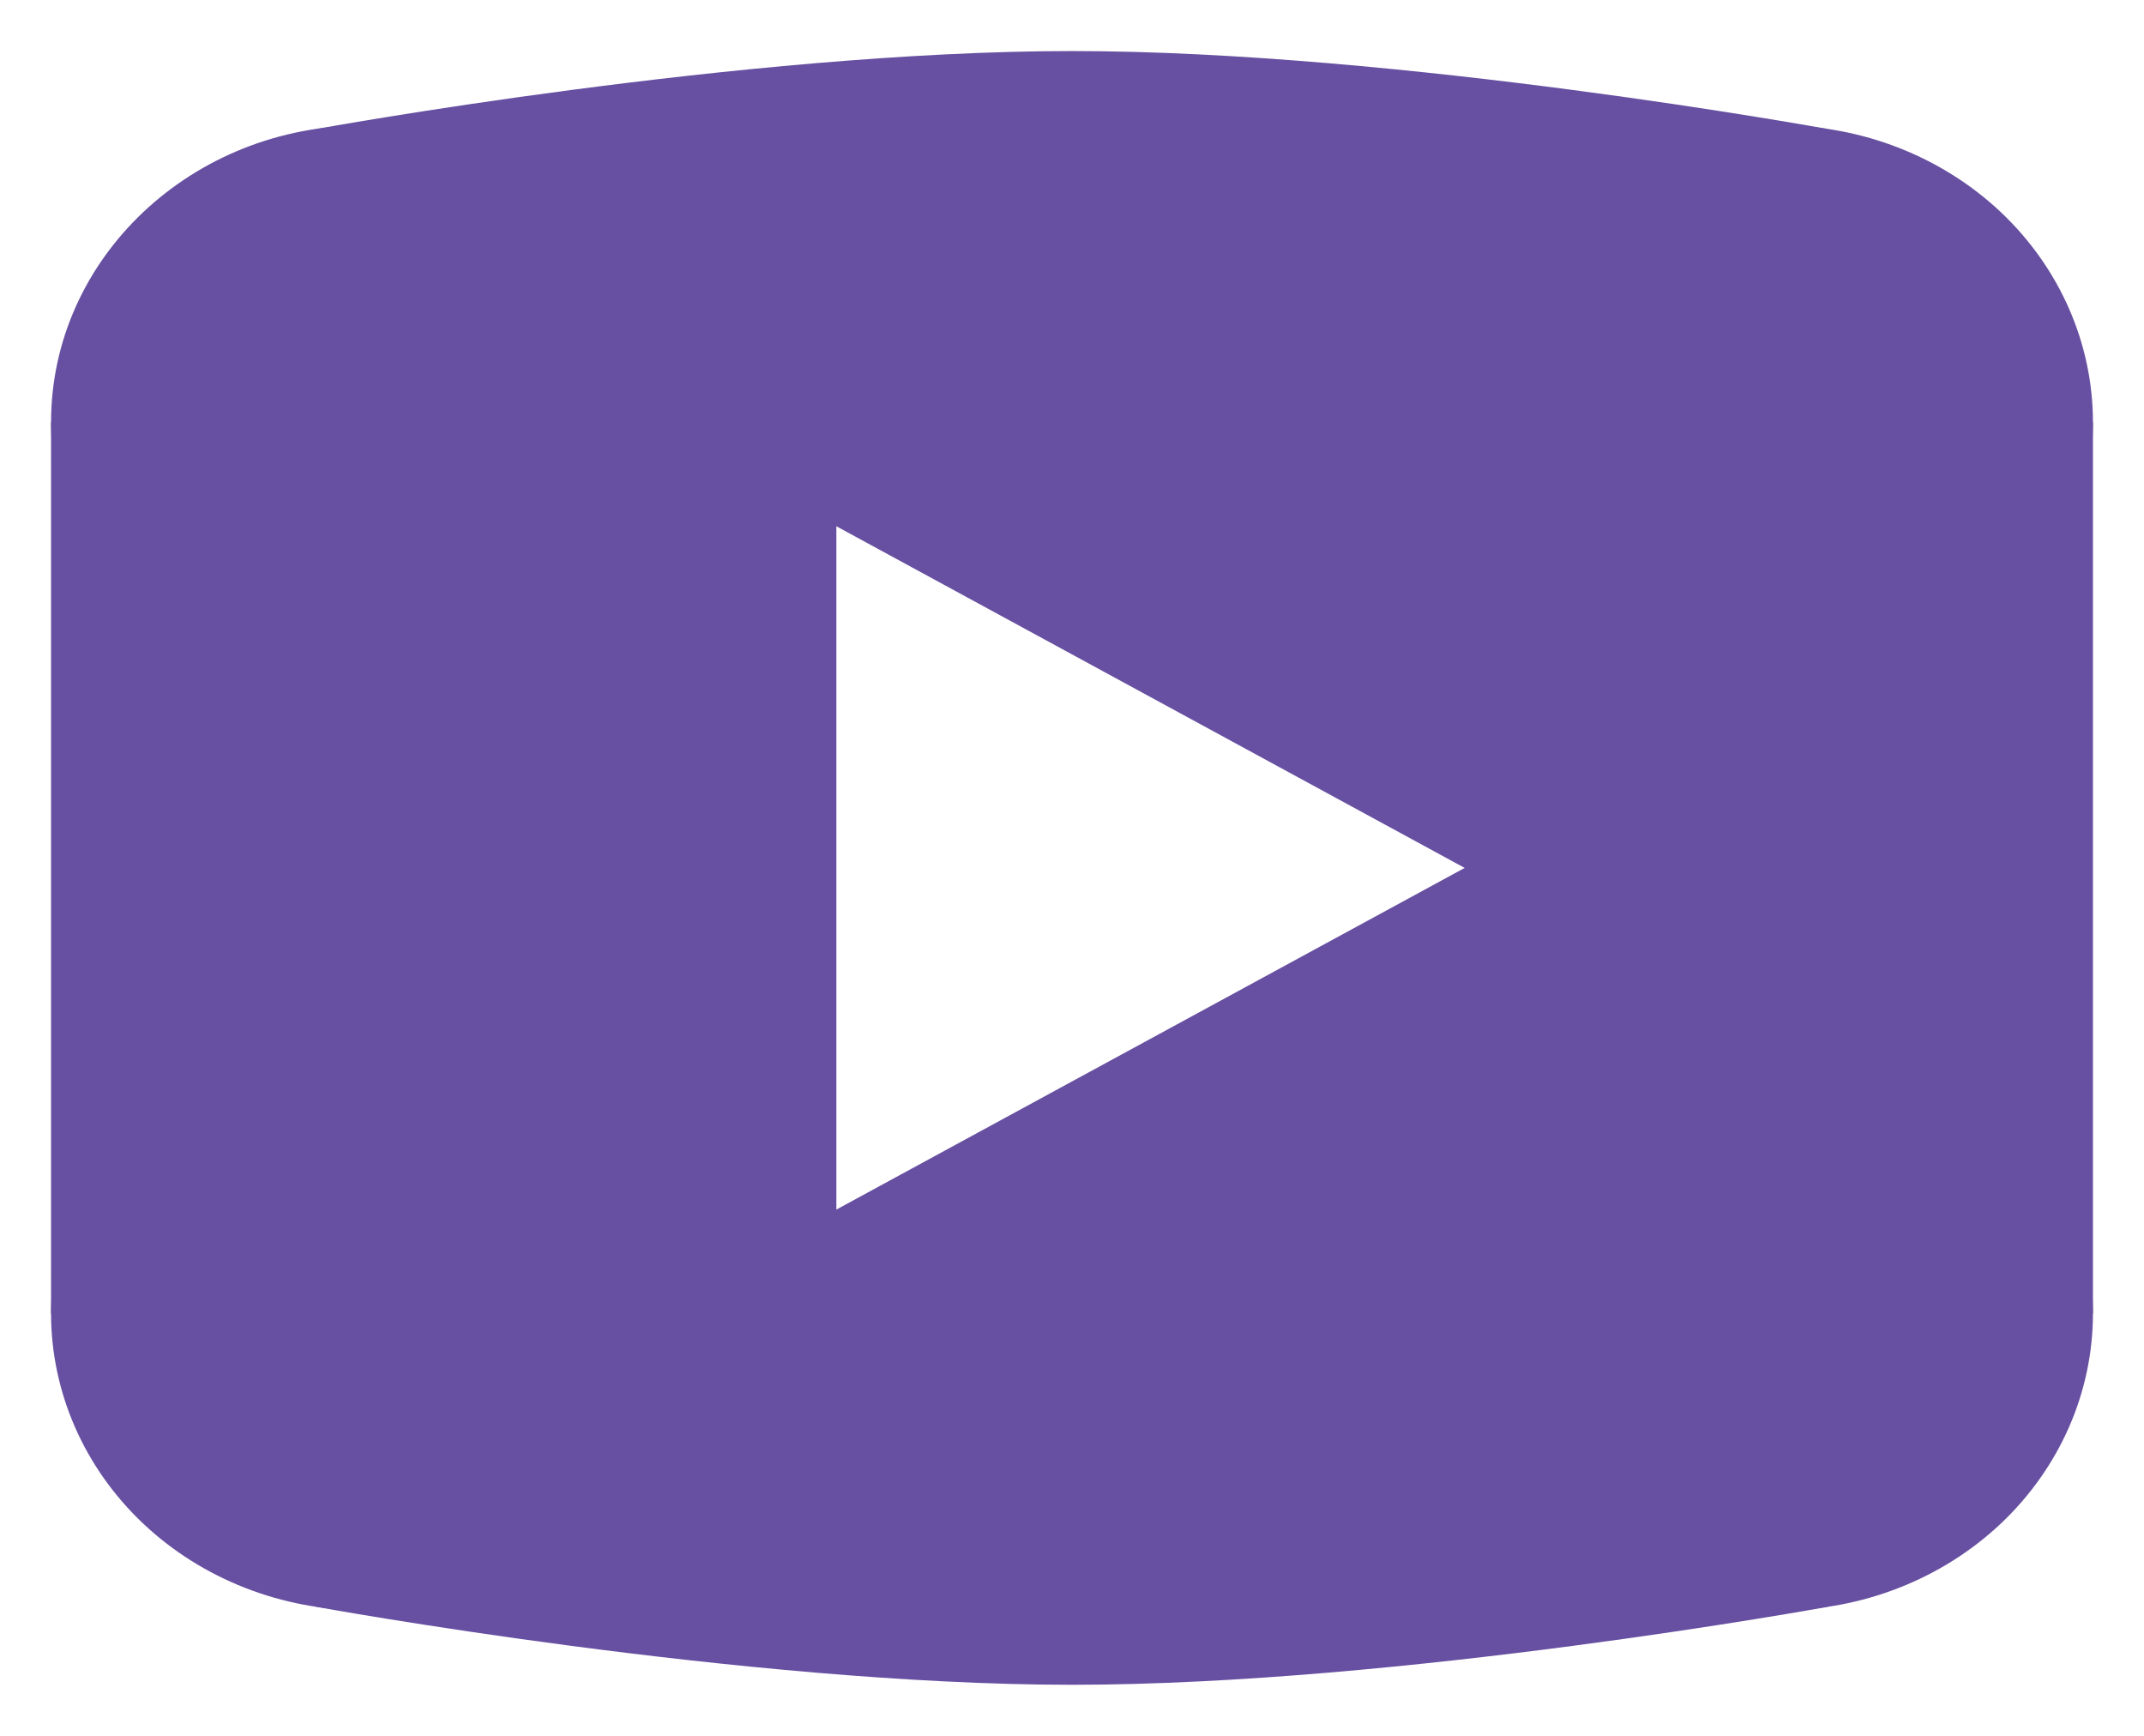 <svg width="21" height="17" viewBox="0 0 21 17" fill="none" xmlns="http://www.w3.org/2000/svg">
<g id="Group 3">
<path id="Vector" d="M17.9 1.263C17.9 1.263 13.72 0.5 10.5 0.5C7.28 0.5 3.1 1.263 3.1 1.263L0.5 4.136C0.5 4.136 0.5 6.417 0.5 8.5V8.5C0.5 10.583 0.5 12.864 0.5 12.864L3.1 15.737C3.1 15.737 7.28 16.5 10.5 16.5C13.72 16.5 17.9 15.737 17.9 15.737L20.5 12.864C20.5 12.864 20.5 10.583 20.5 8.5V8.5C20.5 6.417 20.5 4.136 20.5 4.136L17.9 1.263ZM8.192 11.846V5.154L14.346 8.5L8.192 11.846Z" fill="#6750A1"/>
<path id="Vector_2" d="M17.423 1.227C16.607 1.227 15.824 1.534 15.247 2.079C14.67 2.625 14.346 3.365 14.346 4.136C14.346 4.908 14.67 5.647 15.247 6.193C15.824 6.738 16.607 7.045 17.423 7.045C18.239 7.045 19.022 6.738 19.599 6.193C20.176 5.647 20.5 4.908 20.5 4.136C20.5 3.365 20.176 2.625 19.599 2.079C19.022 1.534 18.239 1.227 17.423 1.227ZM17.423 9.954C16.607 9.954 15.824 10.26 15.247 10.806C14.67 11.351 14.346 12.091 14.346 12.863C14.346 13.634 14.67 14.374 15.247 14.92C15.824 15.465 16.607 15.772 17.423 15.772C18.239 15.772 19.022 15.465 19.599 14.92C20.176 14.374 20.5 13.634 20.5 12.863C20.5 12.091 20.176 11.351 19.599 10.806C19.022 10.26 18.239 9.954 17.423 9.954ZM0.5 4.136C0.5 5.742 1.878 7.045 3.577 7.045C5.276 7.045 5.885 5.742 5.885 4.136C5.885 2.53 5.276 1.227 3.577 1.227C1.878 1.227 0.5 2.53 0.5 4.136ZM3.577 9.954C2.761 9.954 1.978 10.26 1.401 10.806C0.824 11.351 0.5 12.091 0.5 12.863C0.5 13.634 0.824 14.374 1.401 14.92C1.978 15.465 2.761 15.772 3.577 15.772C4.393 15.772 5.176 15.465 5.753 14.92C6.33 14.374 6.654 13.634 6.654 12.863C6.654 12.091 6.33 11.351 5.753 10.806C5.176 10.26 4.393 9.954 3.577 9.954Z" fill="#6750A1"/>
</g>
</svg>
